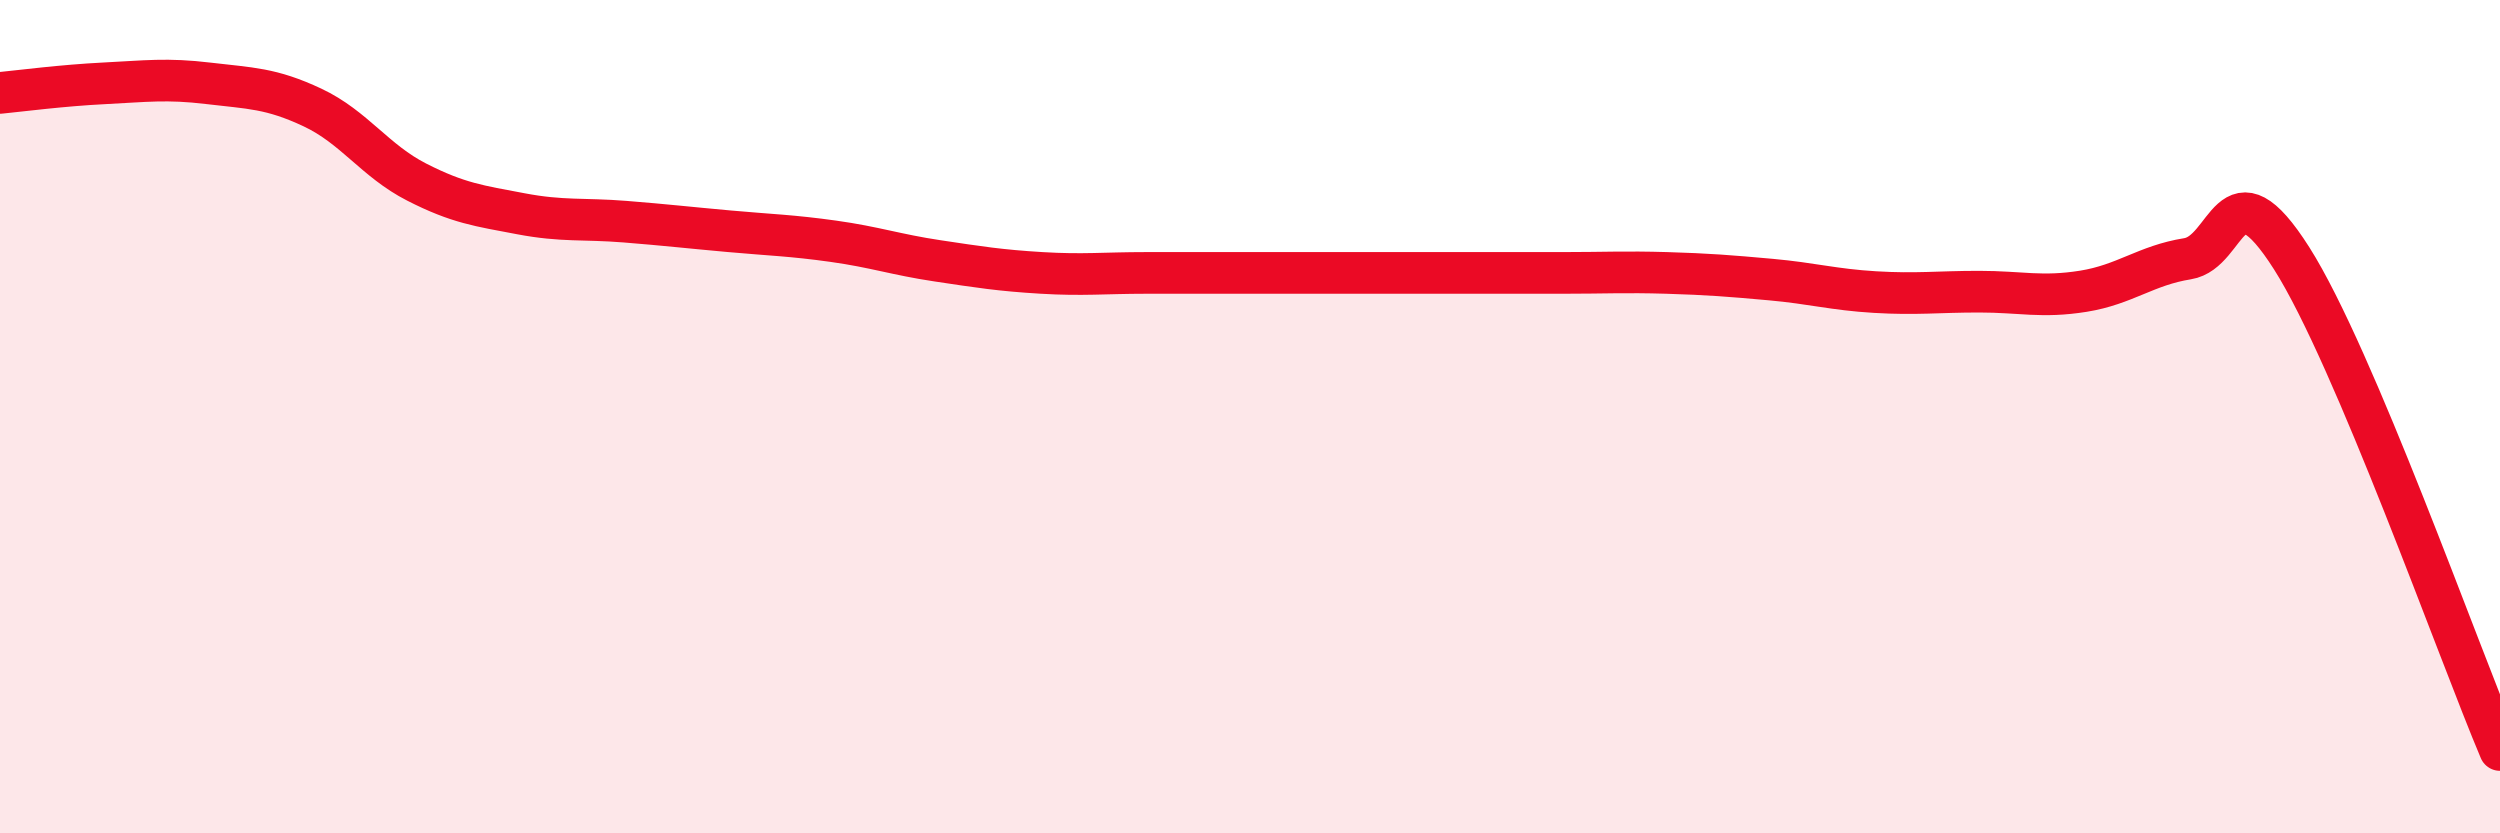 
    <svg width="60" height="20" viewBox="0 0 60 20" xmlns="http://www.w3.org/2000/svg">
      <path
        d="M 0,2.23 C 0.5,2.18 1.5,2.05 2.5,2 C 3.5,1.95 4,1.88 5,2 C 6,2.12 6.5,2.11 7.5,2.58 C 8.5,3.05 9,3.86 10,4.37 C 11,4.88 11.5,4.94 12.5,5.13 C 13.5,5.32 14,5.24 15,5.32 C 16,5.4 16.5,5.46 17.5,5.55 C 18.5,5.64 19,5.65 20,5.79 C 21,5.93 21.5,6.11 22.5,6.26 C 23.5,6.41 24,6.49 25,6.55 C 26,6.61 26.5,6.55 27.5,6.55 C 28.5,6.55 29,6.55 30,6.55 C 31,6.55 31.5,6.55 32.5,6.55 C 33.5,6.55 34,6.55 35,6.55 C 36,6.55 36.5,6.55 37.5,6.55 C 38.5,6.55 39,6.52 40,6.55 C 41,6.58 41.5,6.62 42.5,6.71 C 43.5,6.8 44,6.95 45,7.01 C 46,7.07 46.5,7 47.5,7 C 48.5,7 49,7.15 50,6.99 C 51,6.83 51.5,6.37 52.5,6.21 C 53.5,6.05 53.5,3.84 55,6.2 C 56.5,8.56 59,15.64 60,18L60 20L0 20Z"
        fill="#EB0A25"
        opacity="0.1"
        stroke-linecap="round"
        stroke-linejoin="round"
      />
      <path
        d="M 0,2.23 C 0.5,2.18 1.5,2.05 2.5,2 C 3.5,1.95 4,1.88 5,2 C 6,2.12 6.5,2.11 7.5,2.58 C 8.5,3.05 9,3.86 10,4.37 C 11,4.88 11.5,4.94 12.5,5.13 C 13.5,5.32 14,5.24 15,5.32 C 16,5.4 16.5,5.46 17.5,5.55 C 18.5,5.64 19,5.65 20,5.79 C 21,5.93 21.5,6.11 22.5,6.26 C 23.5,6.41 24,6.49 25,6.55 C 26,6.61 26.5,6.55 27.5,6.55 C 28.5,6.55 29,6.55 30,6.55 C 31,6.55 31.5,6.55 32.5,6.55 C 33.5,6.55 34,6.55 35,6.55 C 36,6.55 36.5,6.55 37.5,6.55 C 38.5,6.55 39,6.52 40,6.55 C 41,6.58 41.5,6.62 42.5,6.71 C 43.5,6.8 44,6.95 45,7.01 C 46,7.07 46.5,7 47.5,7 C 48.5,7 49,7.15 50,6.99 C 51,6.83 51.5,6.37 52.5,6.21 C 53.5,6.05 53.5,3.84 55,6.2 C 56.5,8.56 59,15.64 60,18"
        stroke="#EB0A25"
        stroke-width="1"
        fill="none"
        stroke-linecap="round"
        stroke-linejoin="round"
      />
    </svg>
  